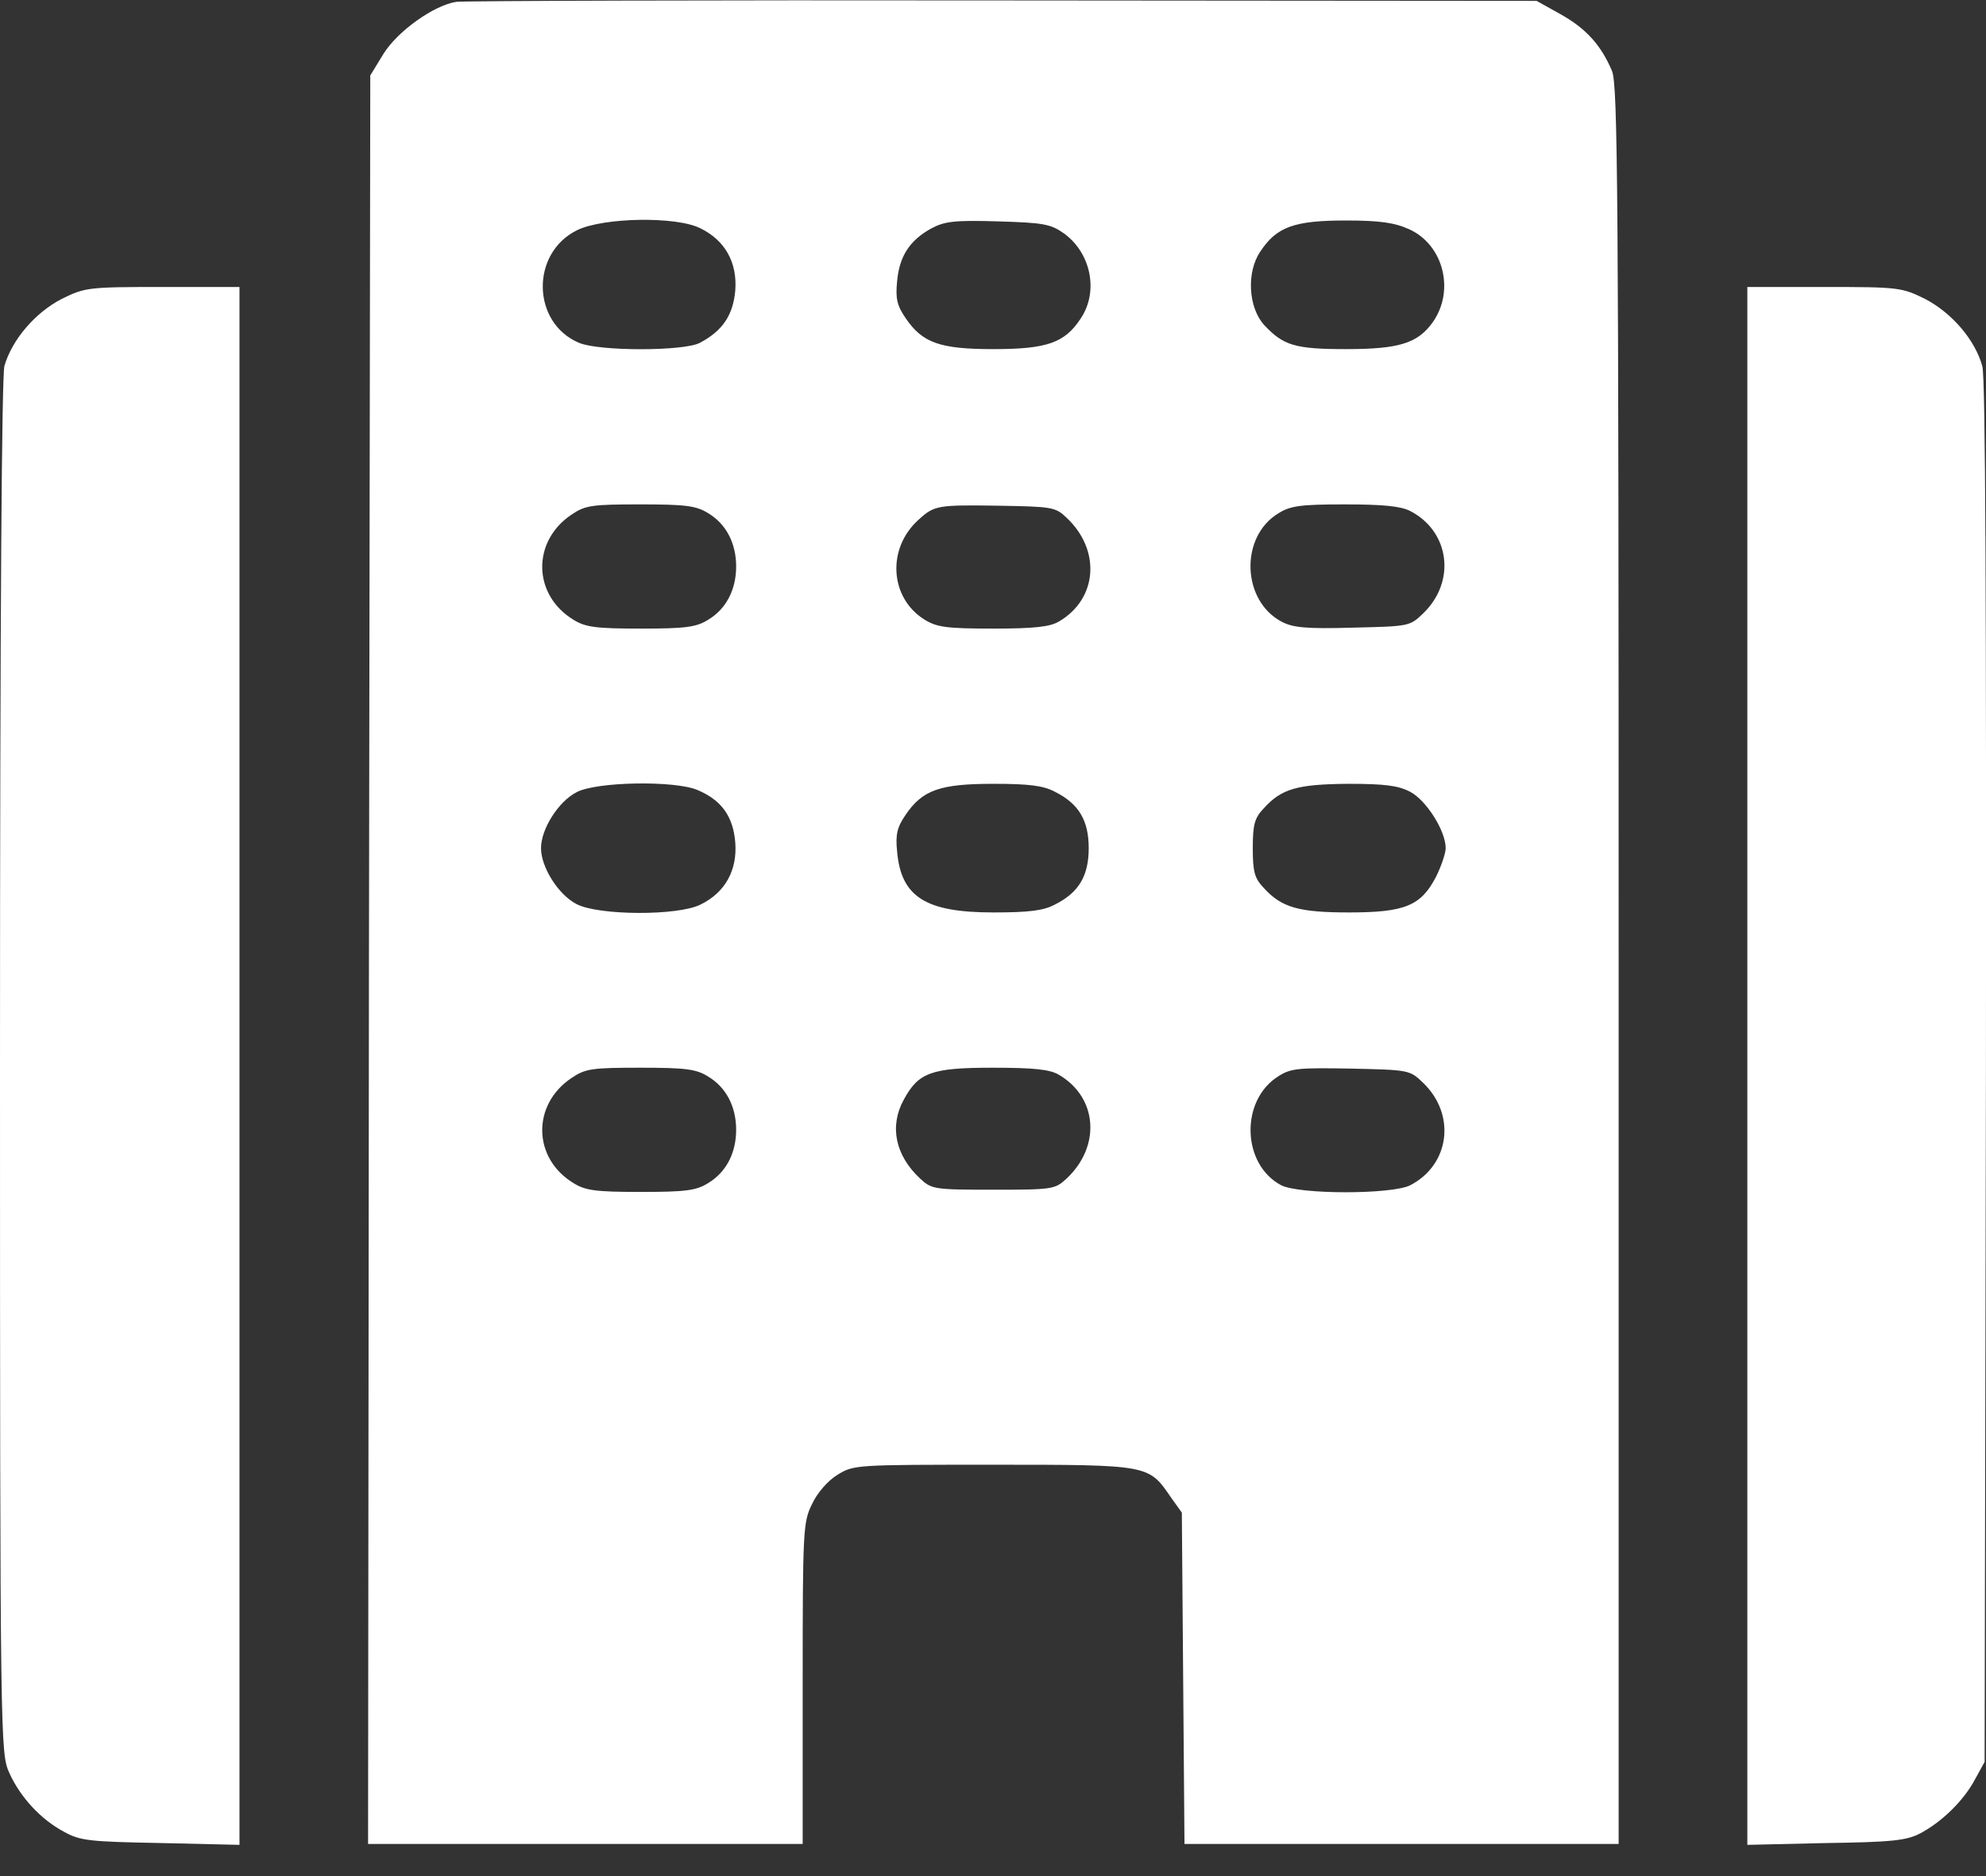 <svg width="36" height="34" viewBox="0 0 36 34" fill="none" xmlns="http://www.w3.org/2000/svg">
<rect x="0" y="0" width="36" height="34" fill="#333333" stroke="none"/>
<path d="M8.272 0.033C7.862 0.097 7.21 0.563 6.953 0.973L6.712 1.367L6.688 17.396L6.672 33.418H10.611H14.55V30.508C14.55 27.735 14.558 27.582 14.719 27.26C14.815 27.051 15.008 26.834 15.177 26.73C15.474 26.545 15.507 26.545 18.007 26.545C20.836 26.545 20.82 26.545 21.222 27.132L21.423 27.413L21.447 30.419L21.471 33.418H25.402H29.341V17.501C29.341 3.385 29.325 1.544 29.221 1.287C29.02 0.812 28.747 0.515 28.288 0.258L27.854 0.016L18.168 0.008C12.838 0 8.384 0.016 8.272 0.033ZM12.701 4.14C13.143 4.357 13.368 4.759 13.328 5.266C13.288 5.716 13.095 5.997 12.685 6.214C12.387 6.367 10.868 6.367 10.498 6.214C9.638 5.853 9.614 4.591 10.458 4.173C10.932 3.939 12.267 3.915 12.701 4.14ZM19.285 4.229C19.775 4.583 19.92 5.282 19.59 5.772C19.301 6.214 18.979 6.327 18.007 6.327C17.034 6.327 16.721 6.214 16.415 5.764C16.262 5.539 16.23 5.411 16.262 5.097C16.302 4.647 16.487 4.357 16.881 4.14C17.122 4.012 17.299 3.988 18.087 4.012C18.915 4.036 19.044 4.06 19.285 4.229ZM25.547 4.156C26.166 4.438 26.375 5.266 25.973 5.837C25.7 6.222 25.362 6.327 24.398 6.327C23.481 6.327 23.264 6.263 22.918 5.893C22.629 5.579 22.589 4.936 22.846 4.558C23.143 4.108 23.465 3.996 24.398 3.996C25.017 3.996 25.282 4.036 25.547 4.156ZM12.838 9.301C13.159 9.494 13.344 9.84 13.344 10.266C13.344 10.692 13.159 11.038 12.838 11.231C12.621 11.367 12.428 11.392 11.616 11.392C10.804 11.392 10.611 11.367 10.394 11.231C9.654 10.78 9.638 9.808 10.362 9.325C10.611 9.157 10.732 9.141 11.608 9.141C12.428 9.141 12.621 9.165 12.838 9.301ZM19.333 9.382C19.96 9.969 19.896 10.853 19.196 11.263C19.036 11.359 18.754 11.392 18.007 11.392C17.155 11.392 16.986 11.367 16.761 11.231C16.126 10.837 16.069 9.936 16.656 9.414C16.938 9.157 17.002 9.149 18.103 9.165C19.068 9.181 19.132 9.189 19.333 9.382ZM25.563 9.261C26.279 9.631 26.399 10.539 25.796 11.118C25.555 11.351 25.539 11.351 24.518 11.375C23.69 11.399 23.441 11.375 23.24 11.271C22.508 10.893 22.468 9.727 23.176 9.301C23.393 9.165 23.586 9.141 24.381 9.141C25.065 9.141 25.394 9.173 25.563 9.261ZM12.645 14.318C13.079 14.502 13.288 14.792 13.328 15.266C13.368 15.773 13.143 16.175 12.701 16.392C12.291 16.601 10.844 16.593 10.45 16.384C10.121 16.215 9.807 15.716 9.807 15.371C9.807 15.025 10.121 14.527 10.45 14.358C10.804 14.165 12.235 14.141 12.645 14.318ZM19.124 14.35C19.558 14.567 19.735 14.872 19.735 15.371C19.735 15.869 19.558 16.175 19.124 16.392C18.915 16.504 18.65 16.536 18.007 16.536C16.777 16.536 16.335 16.255 16.262 15.435C16.23 15.121 16.262 14.993 16.415 14.768C16.721 14.318 17.034 14.205 18.007 14.205C18.65 14.205 18.915 14.237 19.124 14.35ZM25.563 14.35C25.853 14.502 26.206 15.057 26.206 15.371C26.206 15.459 26.126 15.7 26.029 15.893C25.756 16.416 25.467 16.536 24.454 16.536C23.546 16.536 23.232 16.448 22.91 16.094C22.742 15.917 22.709 15.805 22.709 15.371C22.709 14.937 22.742 14.824 22.91 14.647C23.232 14.293 23.513 14.213 24.438 14.205C25.105 14.205 25.346 14.237 25.563 14.35ZM12.838 19.511C13.159 19.704 13.344 20.049 13.344 20.475C13.344 20.901 13.159 21.247 12.838 21.44C12.621 21.577 12.428 21.601 11.616 21.601C10.804 21.601 10.611 21.577 10.394 21.44C9.654 20.99 9.638 20.017 10.362 19.535C10.611 19.366 10.732 19.35 11.608 19.35C12.428 19.35 12.621 19.374 12.838 19.511ZM19.196 19.479C19.896 19.889 19.96 20.773 19.333 21.36C19.124 21.553 19.084 21.561 18.007 21.561C16.93 21.561 16.889 21.553 16.68 21.36C16.23 20.942 16.117 20.411 16.383 19.929C16.648 19.438 16.881 19.35 17.991 19.35C18.754 19.35 19.036 19.382 19.196 19.479ZM25.796 19.623C26.399 20.202 26.279 21.11 25.563 21.48C25.234 21.649 23.553 21.649 23.224 21.48C22.508 21.102 22.476 19.937 23.176 19.503C23.401 19.358 23.546 19.35 24.494 19.366C25.539 19.39 25.555 19.39 25.796 19.623Z" fill="white"/>
<path d="M1.117 5.418C0.635 5.667 0.217 6.158 0.08 6.632C0.032 6.833 0 11.037 0 19.349C0 31.665 0.008 31.77 0.169 32.131C0.37 32.573 0.74 32.975 1.166 33.2C1.455 33.361 1.632 33.377 2.918 33.401L4.341 33.434V19.317V5.201H2.95C1.592 5.201 1.543 5.209 1.117 5.418Z" fill="white"/>
<path d="M31.674 19.317V33.434L33.105 33.401C34.303 33.385 34.568 33.353 34.809 33.225C35.203 33.016 35.597 32.63 35.798 32.252L35.975 31.93L35.999 19.446C36.007 10.989 35.991 6.857 35.934 6.64C35.806 6.166 35.388 5.675 34.897 5.418C34.471 5.209 34.423 5.201 33.065 5.201H31.674V19.317Z" fill="white"/>
</svg>
